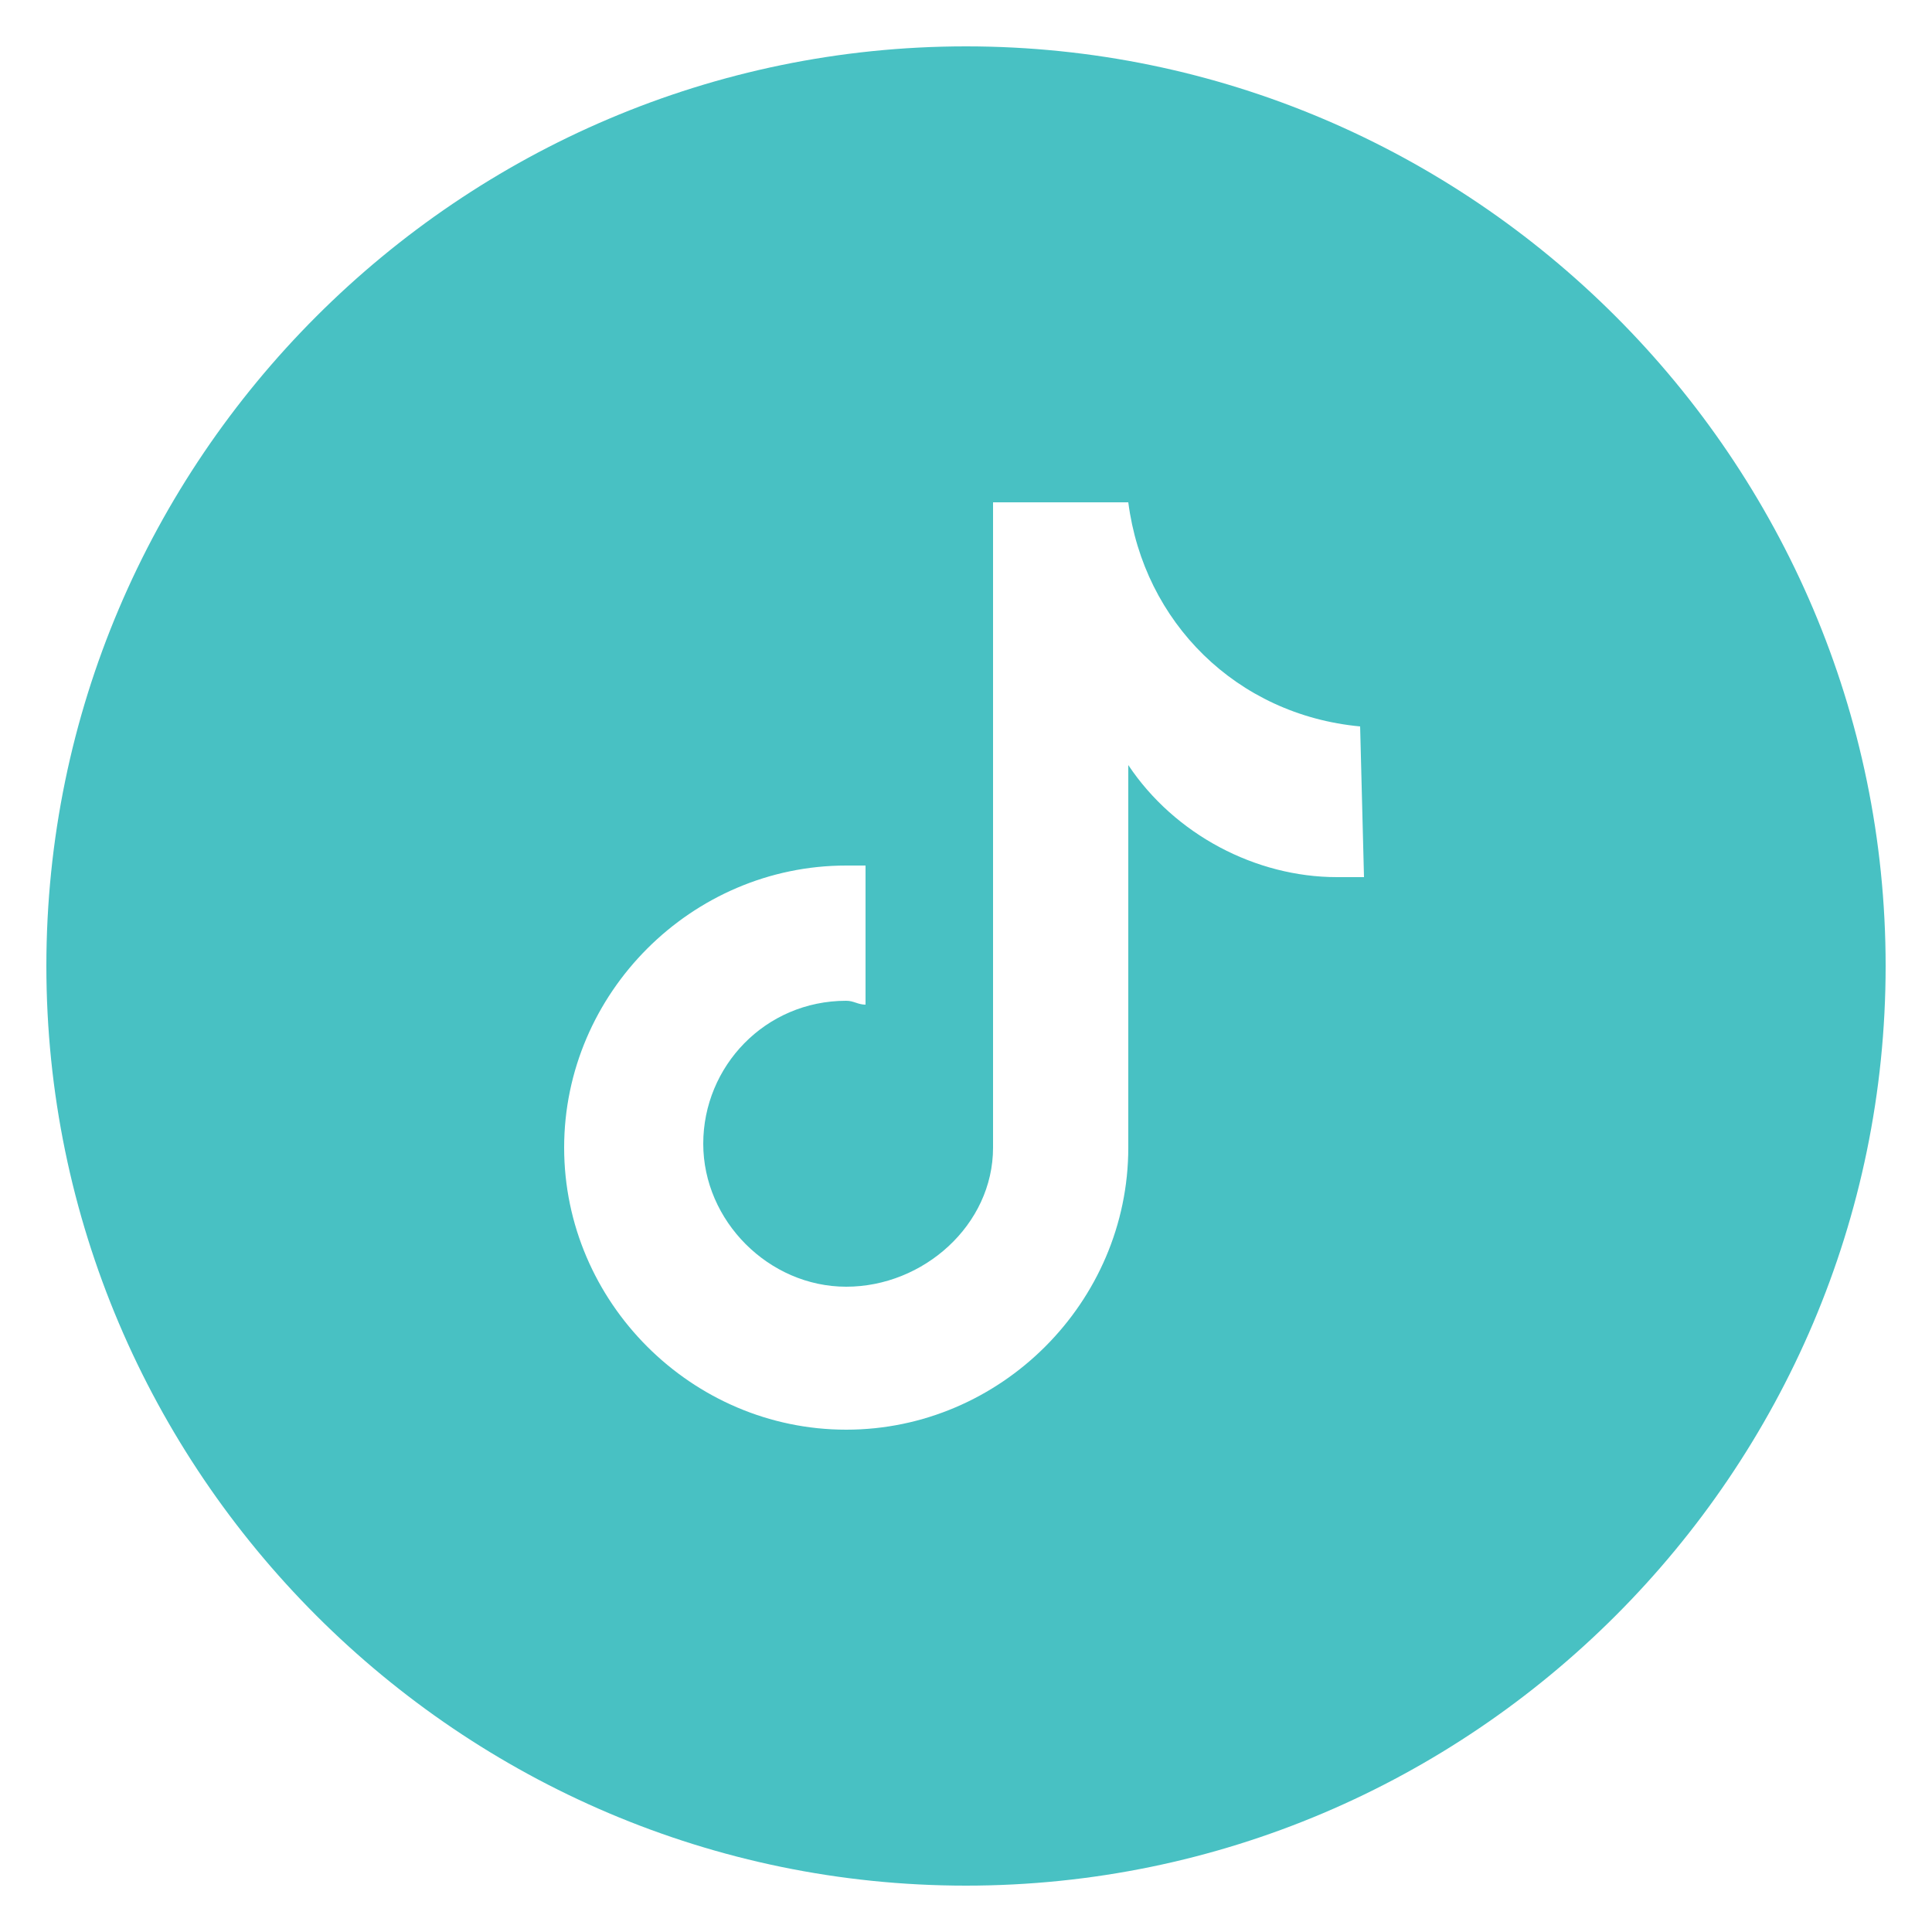 <?xml version="1.0" encoding="utf-8"?>
<!-- Generator: Adobe Illustrator 26.0.1, SVG Export Plug-In . SVG Version: 6.00 Build 0)  -->
<svg version="1.1" id="Layer_1" xmlns="http://www.w3.org/2000/svg" xmlns:xlink="http://www.w3.org/1999/xlink" x="0px" y="0px"
	 viewBox="0 0 50 50" style="enable-background:new 0 0 50 50;" xml:space="preserve">
<style type="text/css">
	.st0{fill:#48C1C3;}
</style>
<path class="st0" d="M25,1.2C11.9,1.2,1.2,11.9,1.2,25c0,13.1,10.7,23.8,23.8,23.8c13.1,0,23.8-10.7,23.8-23.8
	C48.8,11.9,38.1,1.2,25,1.2z M34.6,22.7c-2.1,0-4.2-1.1-5.4-2.9v9.9c0,4-3.3,7.3-7.3,7.3s-7.3-3.3-7.3-7.3s3.3-7.3,7.3-7.3
	c0.2,0,0.3,0,0.5,0V26c-0.2,0-0.3-0.1-0.5-0.1c-2.1,0-3.7,1.7-3.7,3.7s1.7,3.7,3.7,3.7s3.8-1.6,3.8-3.6V13h3.5
	c0.4,3.1,2.8,5.5,6,5.8l0.1,3.9C35.1,22.7,34.9,22.7,34.6,22.7z"/>
</svg>
